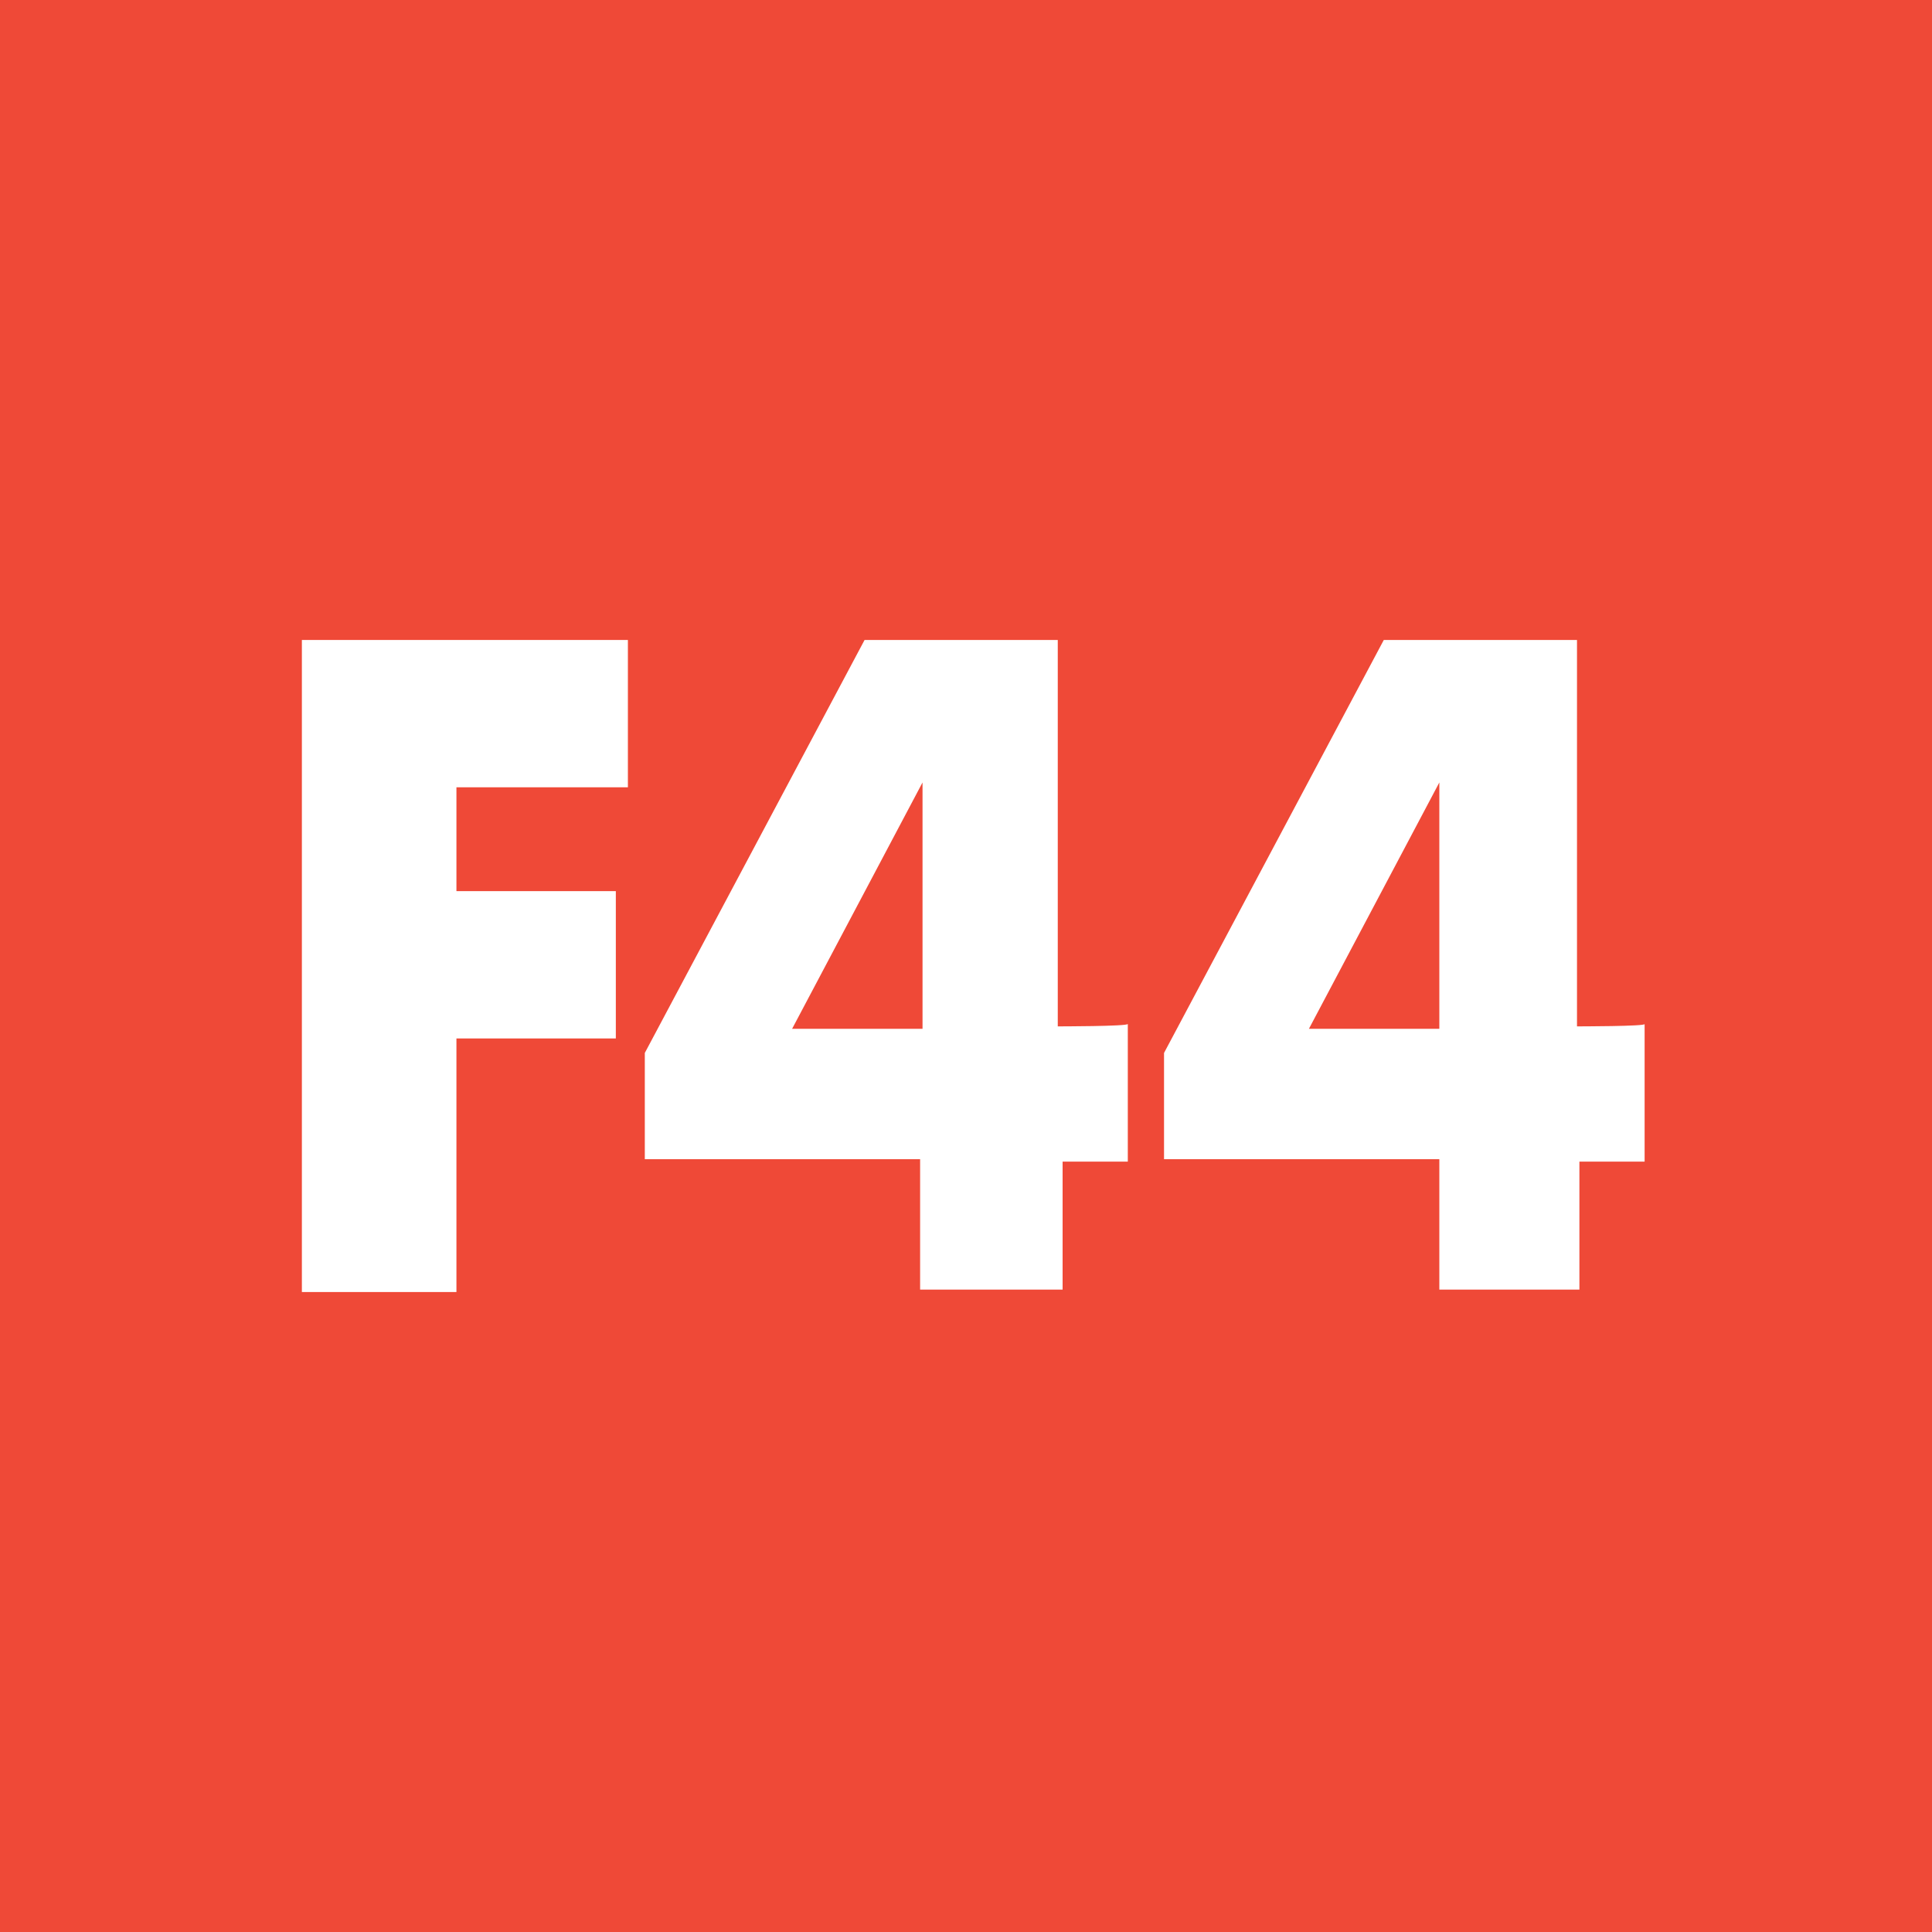<?xml version="1.0" encoding="utf-8"?>
<!-- Generator: Adobe Illustrator 25.0.1, SVG Export Plug-In . SVG Version: 6.00 Build 0)  -->
<svg version="1.1" id="Layer_1" xmlns="http://www.w3.org/2000/svg" xmlns:xlink="http://www.w3.org/1999/xlink" x="0px" y="0px"
	 width="80px" height="80px" viewBox="0 0 80 80" style="enable-background:new 0 0 80 80;" xml:space="preserve">
<style type="text/css">
	.st0{fill:#505155;}
	.st1{fill:#EF4937;}
	.st2{fill:#FFFFFF;}
</style>
<g>
	<rect class="st1" width="80.7" height="80.7"/>
	<g>
		<polygon class="st2" points="12.5,26.5 12.5,53.5 18.9,53.5 18.9,43 25.5,43 25.5,36.9 18.9,36.9 18.9,32.6 26,32.6 26,26.5 		"/>
		<g>
			<path class="st2" d="M43.8,42.5v-16h-8l-9.1,17.1v4.4h11.4v5.4H44v-5.3h2.7v-5.7C46.7,42.5,43.8,42.5,43.8,42.5z M38.2,42.6h-5.4
				l5.4-10.2V42.6z"/>
			<path class="st2" d="M65.3,42.5v-16h-8l-9.1,17.1v4.4h11.4v5.4h5.8v-5.3h2.7v-5.7C68.2,42.5,65.3,42.5,65.3,42.5z M59.6,42.6
				h-5.4l5.4-10.2V42.6z"/>
		</g>
	</g>
</g>
</svg>
